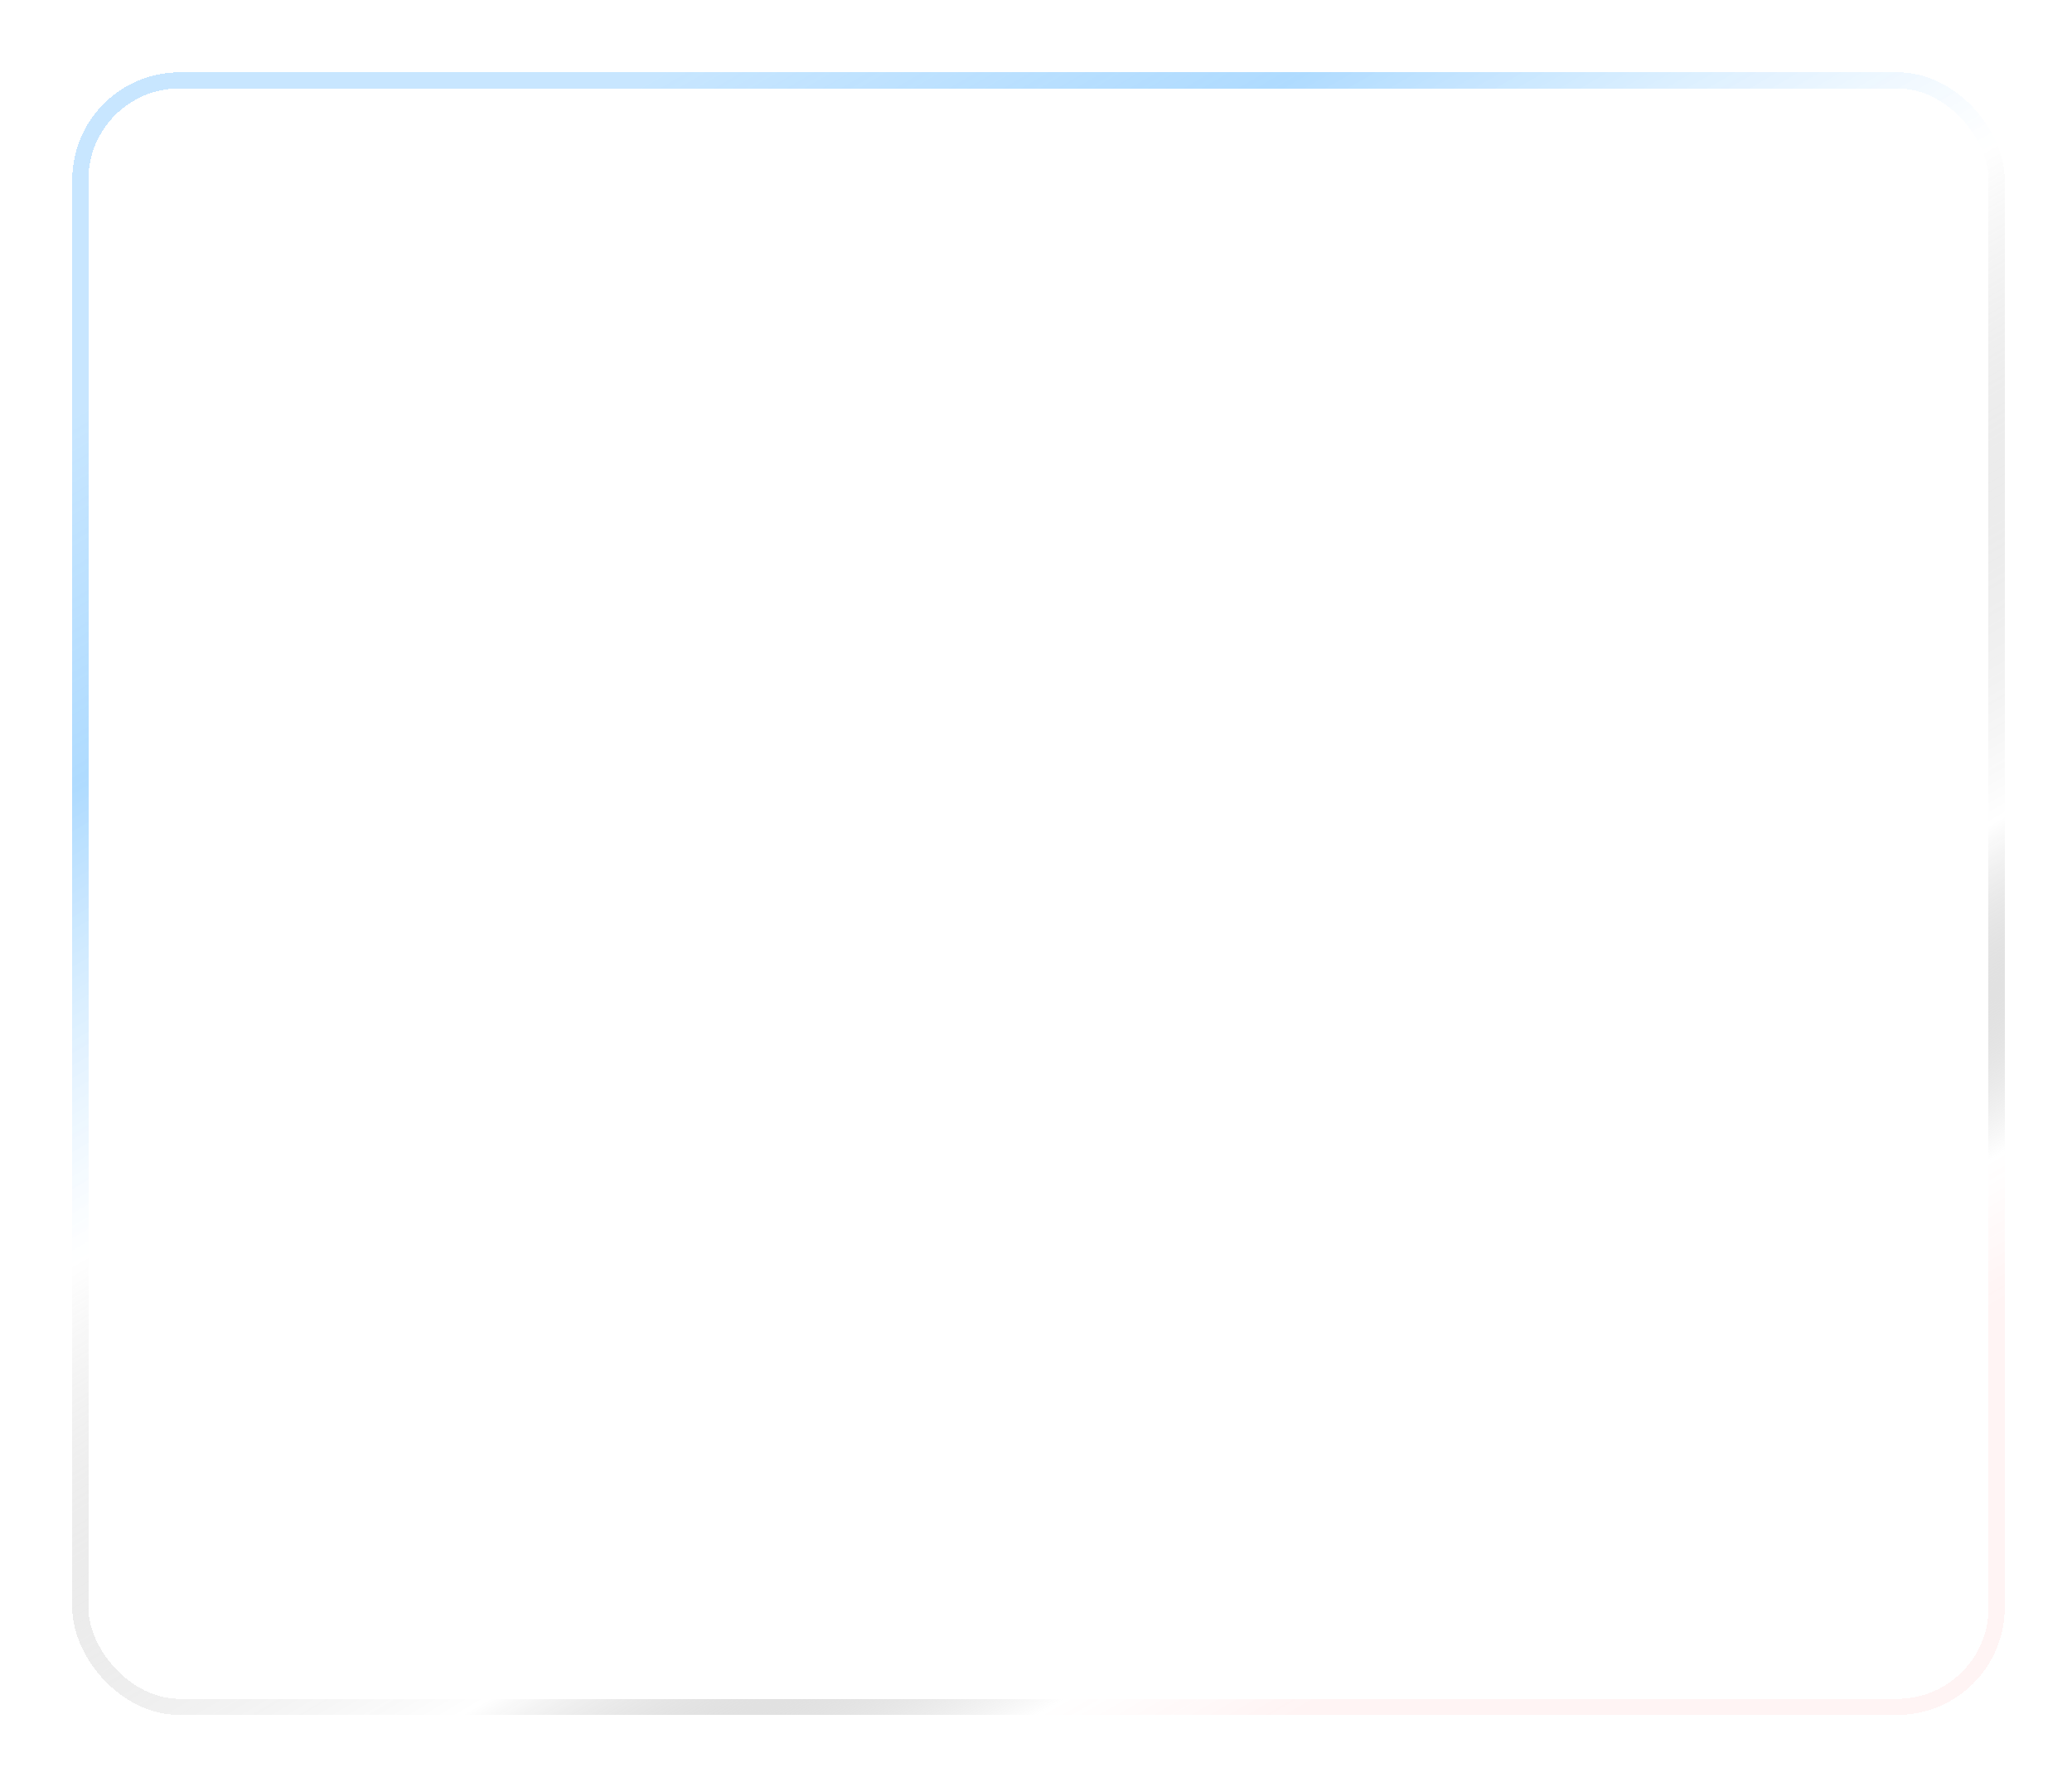 <?xml version="1.0" encoding="UTF-8"?> <svg xmlns="http://www.w3.org/2000/svg" width="386" height="332" viewBox="0 0 386 332" fill="none"><g filter="url(#filter0_dn_349_2942)" data-figma-bg-blur-radius="14.6365"><rect x="360" y="306" width="360" height="306" rx="20" transform="rotate(180 360 306)" fill="white" fill-opacity="0.05" shape-rendering="crispEdges"></rect><rect x="358.5" y="304.5" width="357" height="303" rx="18.5" transform="rotate(180 358.5 304.5)" stroke="url(#paint0_linear_349_2942)" stroke-width="3" shape-rendering="crispEdges"></rect></g><defs><filter id="filter0_dn_349_2942" x="-14.636" y="-14.636" width="399.811" height="345.811" filterUnits="userSpaceOnUse" color-interpolation-filters="sRGB"><feFlood flood-opacity="0" result="BackgroundImageFix"></feFlood><feColorMatrix in="SourceAlpha" type="matrix" values="0 0 0 0 0 0 0 0 0 0 0 0 0 0 0 0 0 0 127 0" result="hardAlpha"></feColorMatrix><feOffset dx="13.466" dy="13.466"></feOffset><feGaussianBlur stdDeviation="5.855"></feGaussianBlur><feComposite in2="hardAlpha" operator="out"></feComposite><feColorMatrix type="matrix" values="0 0 0 0 0 0 0 0 0 0 0 0 0 0 0 0 0 0 0.25 0"></feColorMatrix><feBlend mode="normal" in2="BackgroundImageFix" result="effect1_dropShadow_349_2942"></feBlend><feBlend mode="normal" in="SourceGraphic" in2="BackgroundImageFix" result="shape"></feBlend><feTurbulence type="fractalNoise" baseFrequency="0.5 0.5" stitchTiles="stitch" numOctaves="3" result="noise" seed="2366"></feTurbulence><feColorMatrix in="noise" type="luminanceToAlpha" result="alphaNoise"></feColorMatrix><feComponentTransfer in="alphaNoise" result="coloredNoise1"><feFuncA type="discrete"></feFuncA></feComponentTransfer><feComposite operator="in" in2="shape" in="coloredNoise1" result="noise1Clipped"></feComposite><feFlood flood-color="rgba(255, 255, 255, 0.25)" result="color1Flood"></feFlood><feComposite operator="in" in2="noise1Clipped" in="color1Flood" result="color1"></feComposite><feMerge result="effect2_noise_349_2942"><feMergeNode in="shape"></feMergeNode><feMergeNode in="color1"></feMergeNode></feMerge><feBlend mode="normal" in="effect2_noise_349_2942" in2="effect1_dropShadow_349_2942" result="effect2_noise_349_2942"></feBlend></filter><clipPath id="bgblur_0_349_2942_clip_path" transform="translate(14.636 14.636)"><rect x="360" y="306" width="360" height="306" rx="20" transform="rotate(180 360 306)"></rect></clipPath><linearGradient id="paint0_linear_349_2942" x1="485.144" y1="306" x2="647.869" y2="585.344" gradientUnits="userSpaceOnUse"><stop stop-color="#FFE7E7" stop-opacity="0.46"></stop><stop offset="0.073" stop-color="white" stop-opacity="0.47"></stop><stop offset="0.24" stop-opacity="0"></stop><stop offset="0.578" stop-color="white" stop-opacity="0.3"></stop><stop offset="0.813" stop-color="#4DAFFF" stop-opacity="0.45"></stop><stop offset="1" stop-color="#4DAFFF" stop-opacity="0.31"></stop></linearGradient></defs></svg> 
